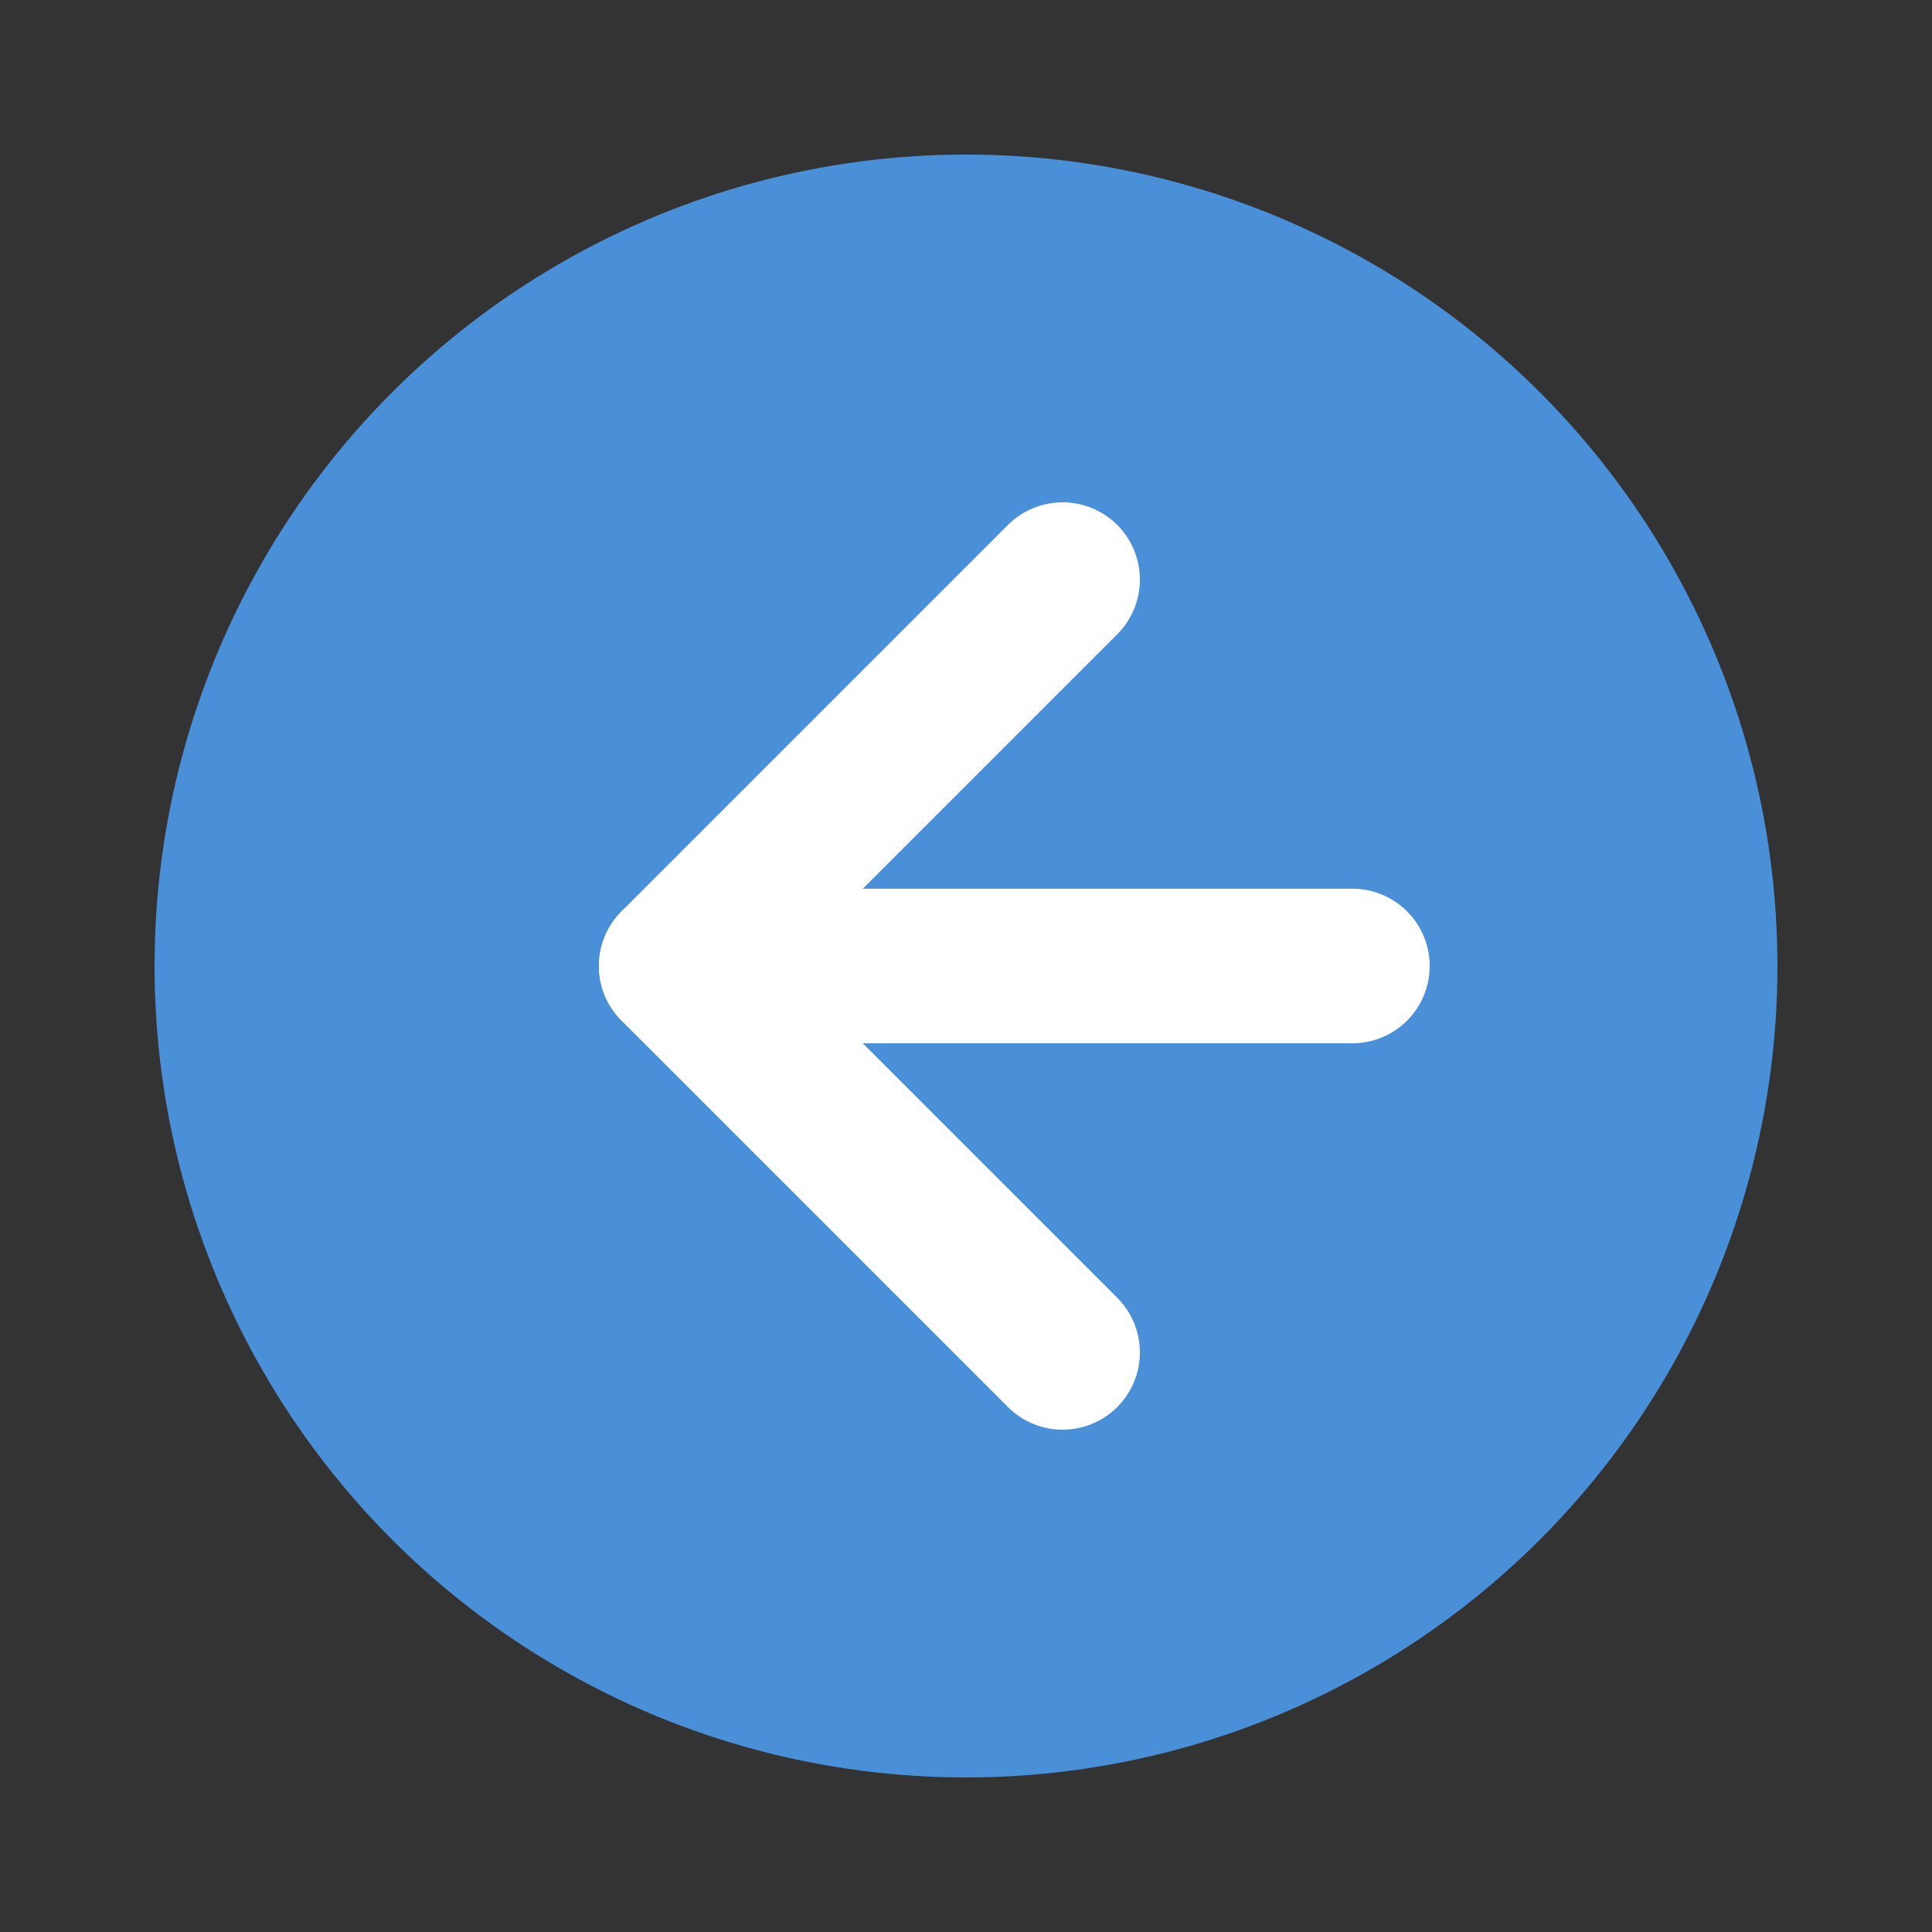 <svg xmlns="http://www.w3.org/2000/svg" viewBox="0 0 100 100">
  <rect x="0" y="0" width="100" height="100" fill="#333333" stroke="none"/>
  <circle cx="50" cy="50" r="42" fill="#4A90D9"/>
  <path d="M55 30 L35 50 L55 70" stroke="white" stroke-width="8" stroke-linecap="round" stroke-linejoin="round" fill="none"/>
  <line x1="35" y1="50" x2="70" y2="50" stroke="white" stroke-width="8" stroke-linecap="round"/>
</svg>
